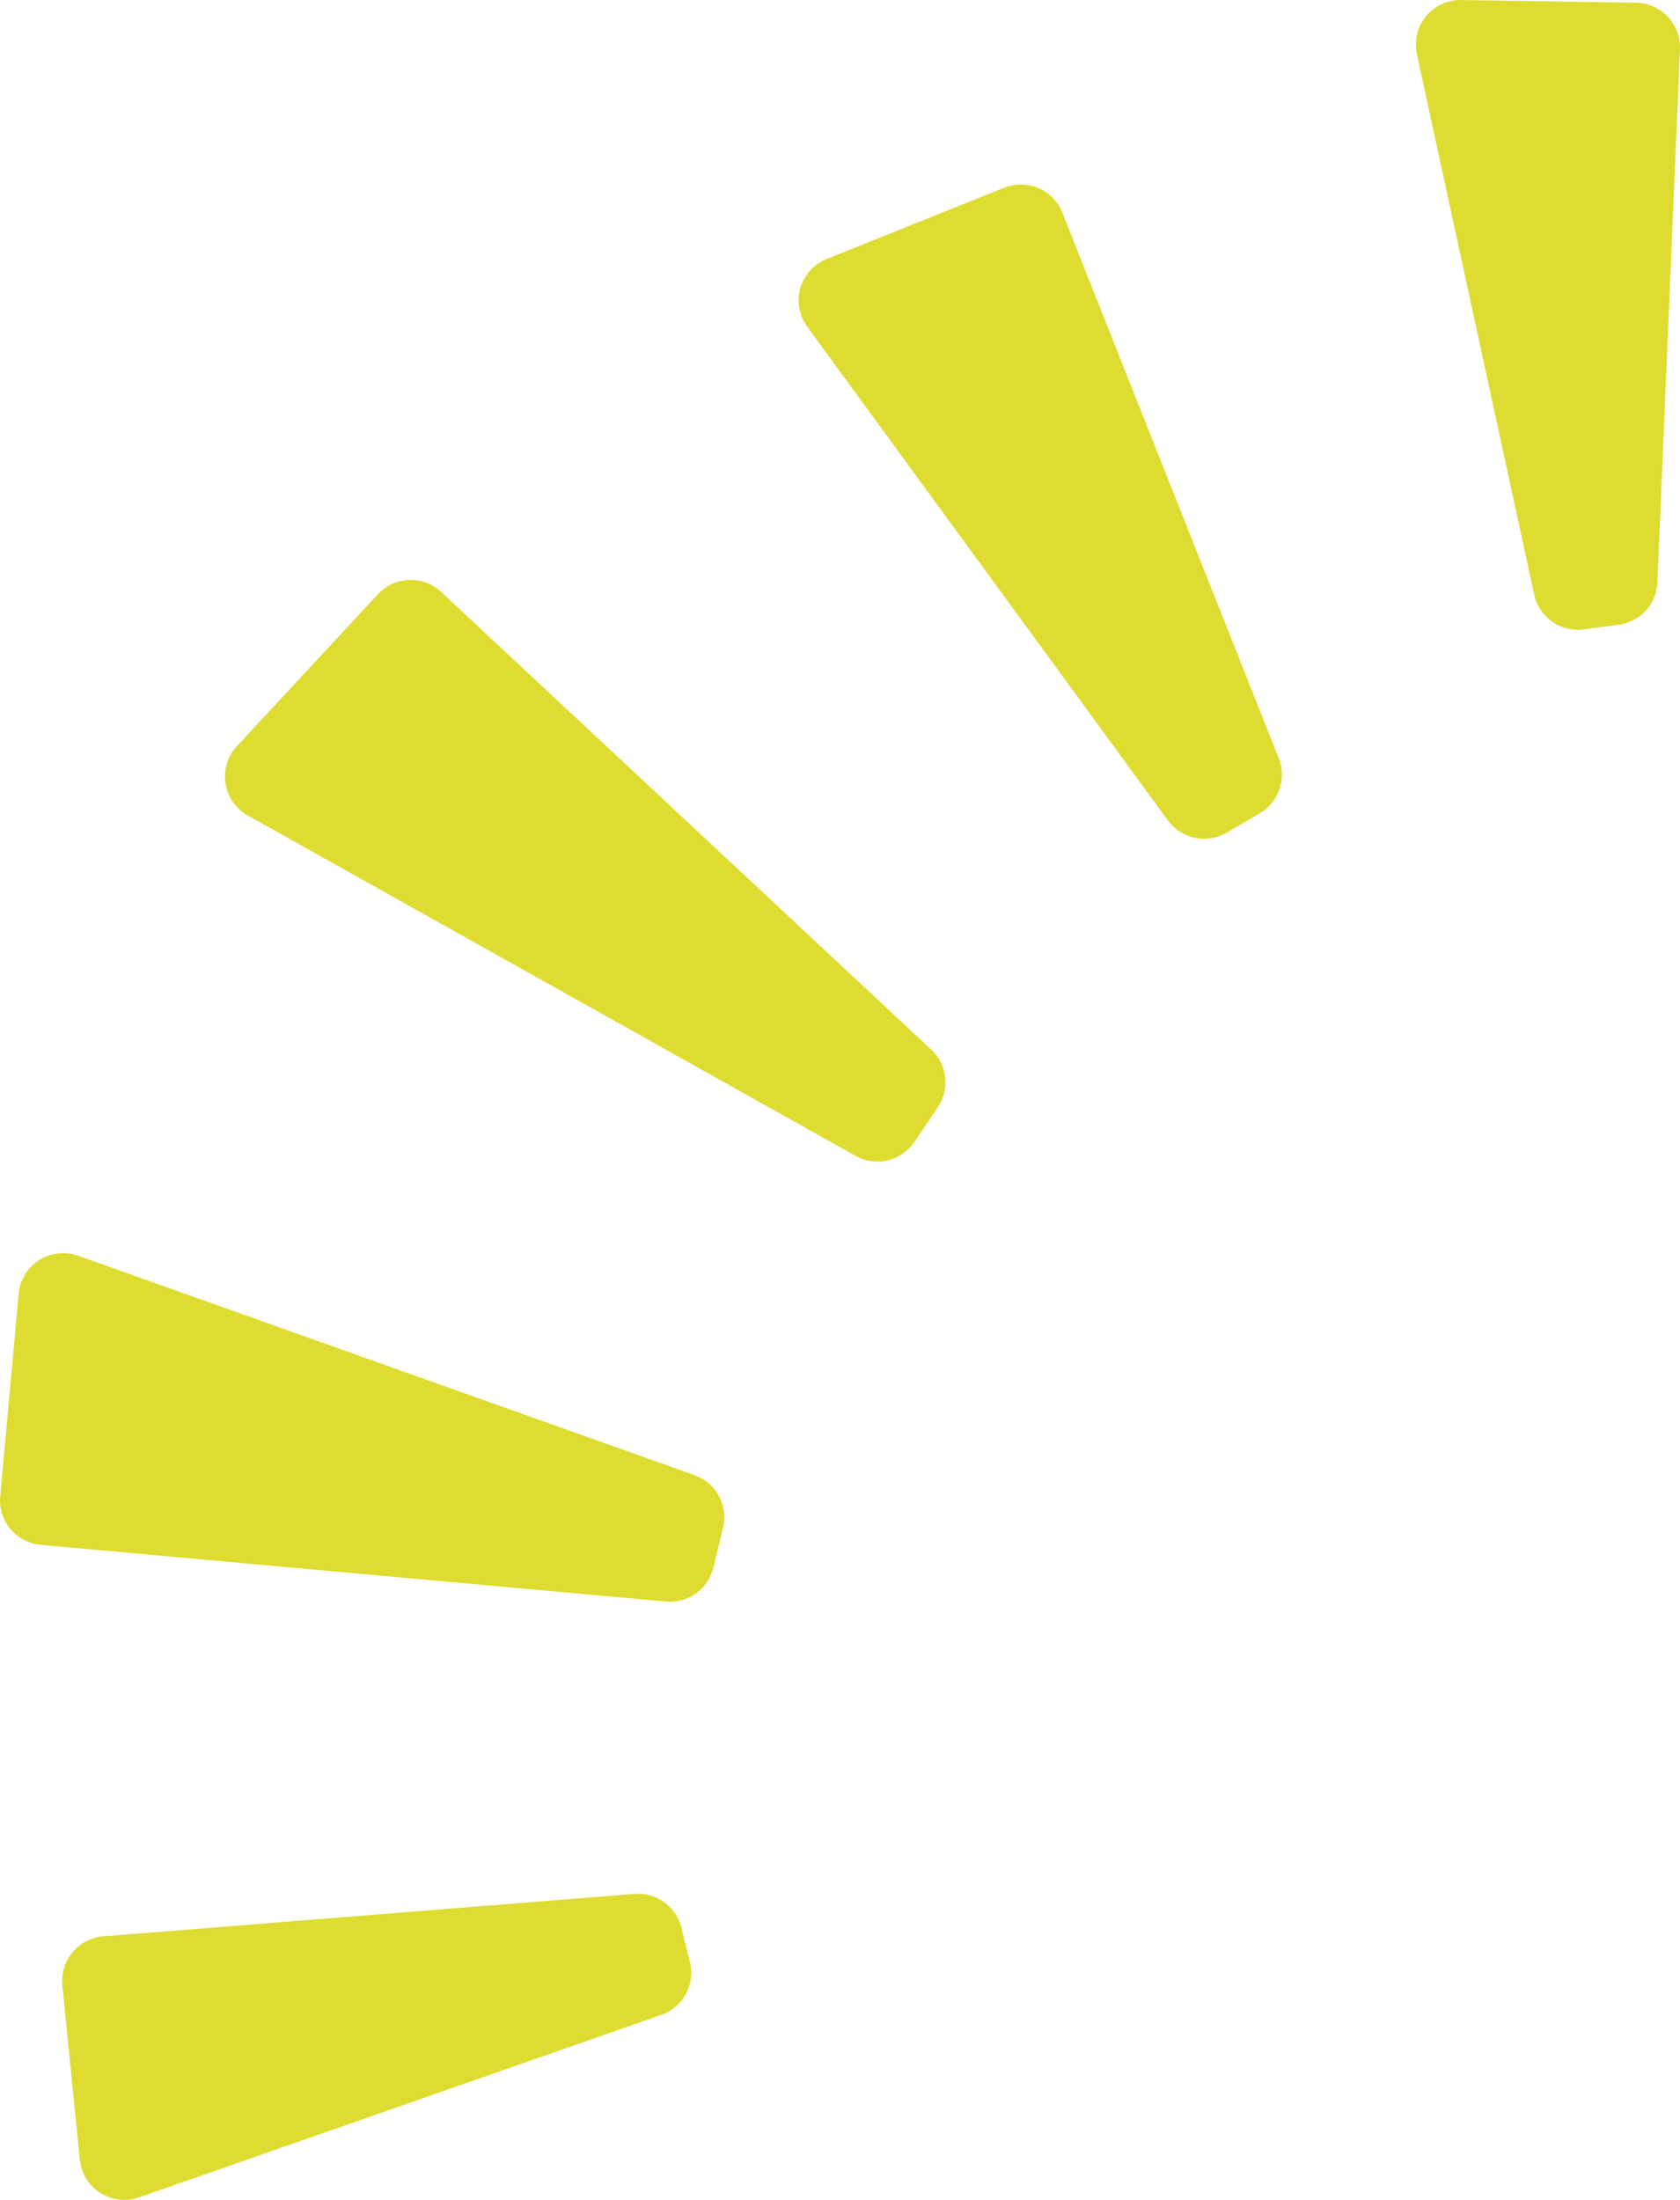 <?xml version="1.0" encoding="UTF-8"?>
<svg id="Layer_2" data-name="Layer 2" xmlns="http://www.w3.org/2000/svg" xmlns:xlink="http://www.w3.org/1999/xlink" viewBox="0 0 155.5 203.58">
  <defs>
    <style>
      .cls-1 {
        clip-path: url(#clippath);
      }

      .cls-2, .cls-3 {
        fill: none;
      }

      .cls-2, .cls-4 {
        stroke-width: 0px;
      }

      .cls-3 {
        stroke: #dedc30;
        stroke-linecap: round;
        stroke-linejoin: round;
        stroke-width: 8.26px;
      }

      .cls-4 {
        fill: #dedc30;
      }
    </style>
    <clipPath id="clippath">
      <rect class="cls-2" width="155.5" height="203.58"/>
    </clipPath>
  </defs>
  <g id="Layer_1-2" data-name="Layer 1">
    <g class="cls-1">
      <path class="cls-4" d="M24.95,71.86c4.66-5.02,8.13-8.75,13.06-14.07,15.3,14.29,30.34,28.32,45.37,42.36-.72,1.07-1.45,2.14-2.17,3.21-18.11-10.14-36.22-20.28-56.26-31.5"/>
      <path class="cls-3" d="M24.95,71.86c4.66-5.02,8.13-8.75,13.06-14.07,15.3,14.29,30.34,28.32,45.37,42.36-.72,1.07-1.45,2.14-2.17,3.21-18.11-10.14-36.22-20.28-56.26-31.5Z"/>
      <path class="cls-4" d="M78.05,27.8c5.87-2.36,10.23-4.11,16.44-6.6,6.76,17.03,13.39,33.76,20.03,50.49-1.03.6-2.06,1.2-3.08,1.8-10.75-14.71-21.49-29.41-33.39-45.69"/>
      <path class="cls-3" d="M78.05,27.8c5.87-2.36,10.23-4.11,16.44-6.6,6.76,17.03,13.39,33.76,20.03,50.49-1.03.6-2.06,1.2-3.08,1.8-10.75-14.71-21.49-29.41-33.39-45.69Z"/>
      <path class="cls-4" d="M135.18,4.13c5.78.09,10.08.16,16.19.25-.71,16.64-1.4,32.99-2.09,49.34-1.08.14-2.16.28-3.24.43-3.49-16.1-6.99-32.2-10.86-50.01"/>
      <path class="cls-3" d="M135.18,4.13c5.78.09,10.08.16,16.19.25-.71,16.64-1.4,32.99-2.09,49.34-1.08.14-2.16.28-3.24.43-3.49-16.1-6.99-32.2-10.86-50.01Z"/>
      <path class="cls-4" d="M5.84,120.09c-.61,6.7-1.06,11.67-1.71,18.75,19.52,1.77,38.7,3.51,57.88,5.25.3-1.23.6-2.46.9-3.69-18.37-6.54-36.74-13.08-57.07-20.31"/>
      <path class="cls-3" d="M5.84,120.09c-.61,6.7-1.06,11.67-1.71,18.75,19.52,1.77,38.7,3.51,57.88,5.25.3-1.23.6-2.46.9-3.69-18.37-6.54-36.74-13.08-57.07-20.31Z"/>
      <path class="cls-4" d="M11.5,199.44c-.58-5.76-1.01-10.04-1.62-16.14,16.59-1.33,32.89-2.63,49.18-3.93.26,1.06.53,2.12.79,3.18-15.56,5.44-31.13,10.87-48.35,16.89"/>
      <path class="cls-3" d="M11.5,199.44c-.58-5.76-1.01-10.04-1.62-16.14,16.59-1.33,32.89-2.63,49.18-3.93.26,1.06.53,2.12.79,3.18-15.56,5.44-31.13,10.87-48.35,16.89Z"/>
    </g>
  </g>
</svg>
